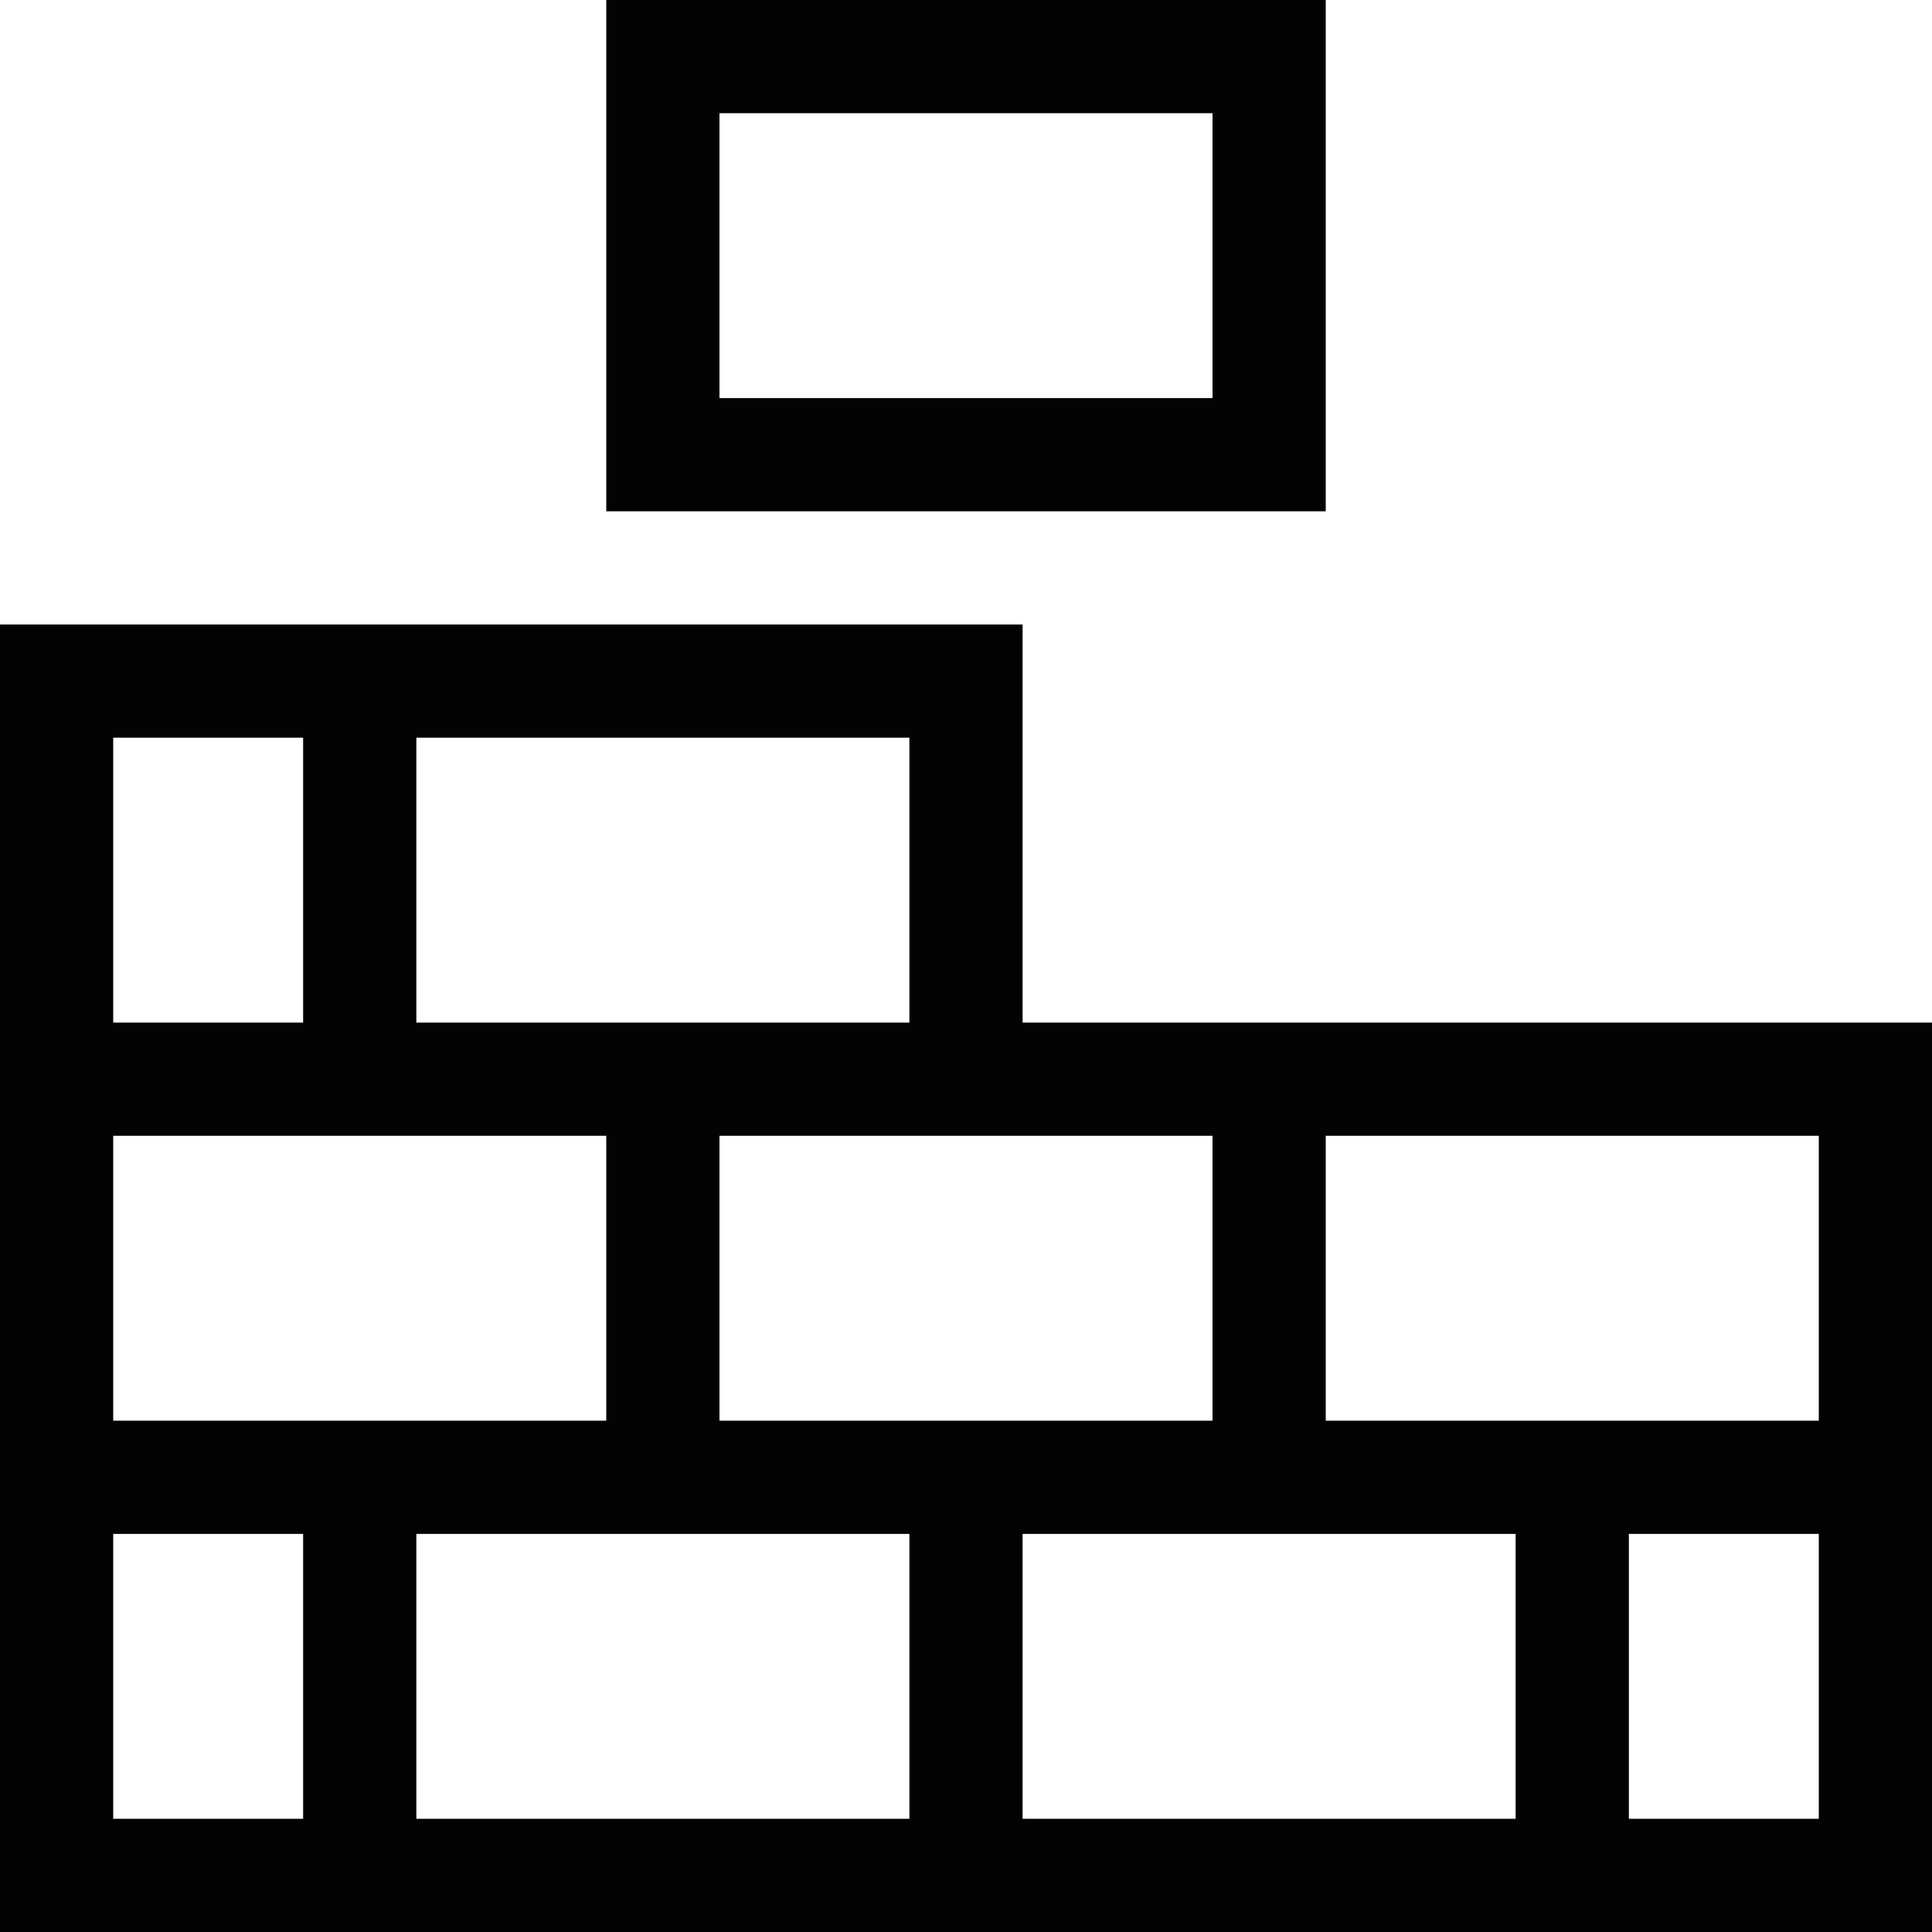 <?xml version="1.0" encoding="UTF-8"?> <svg xmlns="http://www.w3.org/2000/svg" width="60" height="60" viewBox="0 0 60 60" fill="none"><g clip-path="url(#clip0_17_1381)"><path fill-rule="evenodd" clip-rule="evenodd" d="M12.93 45.879V58.242H9.414V45.879H12.93Z" fill="#030303"></path><path fill-rule="evenodd" clip-rule="evenodd" d="M50.586 45.879V58.242H47.07V45.879H50.586Z" fill="#030303"></path><path fill-rule="evenodd" clip-rule="evenodd" d="M12.93 21.152V33.516H9.414V21.152H12.93Z" fill="#030303"></path><path fill-rule="evenodd" clip-rule="evenodd" d="M31.758 45.879V58.242H28.242V45.879H31.758Z" fill="#030303"></path><path fill-rule="evenodd" clip-rule="evenodd" d="M22.344 33.516V45.879H18.828V33.516H22.344Z" fill="#030303"></path><path fill-rule="evenodd" clip-rule="evenodd" d="M41.172 33.516V45.879H37.656V33.516H41.172Z" fill="#030303"></path><path fill-rule="evenodd" clip-rule="evenodd" d="M18.828 0H41.172V15.879H18.828V0ZM22.344 3.516V12.363H37.656V3.516H22.344Z" fill="#030303"></path><path fill-rule="evenodd" clip-rule="evenodd" d="M0 19.395H31.758V31.758H60V60H0V19.395ZM28.242 31.758V22.91H3.516V31.758H28.242ZM3.516 35.273V56.484H56.484V35.273H3.516Z" fill="#030303"></path><path fill-rule="evenodd" clip-rule="evenodd" d="M58.242 47.637H1.758V44.121H58.242V47.637Z" fill="#030303"></path></g><defs><clipPath id="clip0_17_1381"><rect width="60" height="60" fill="white"></rect></clipPath></defs></svg> 